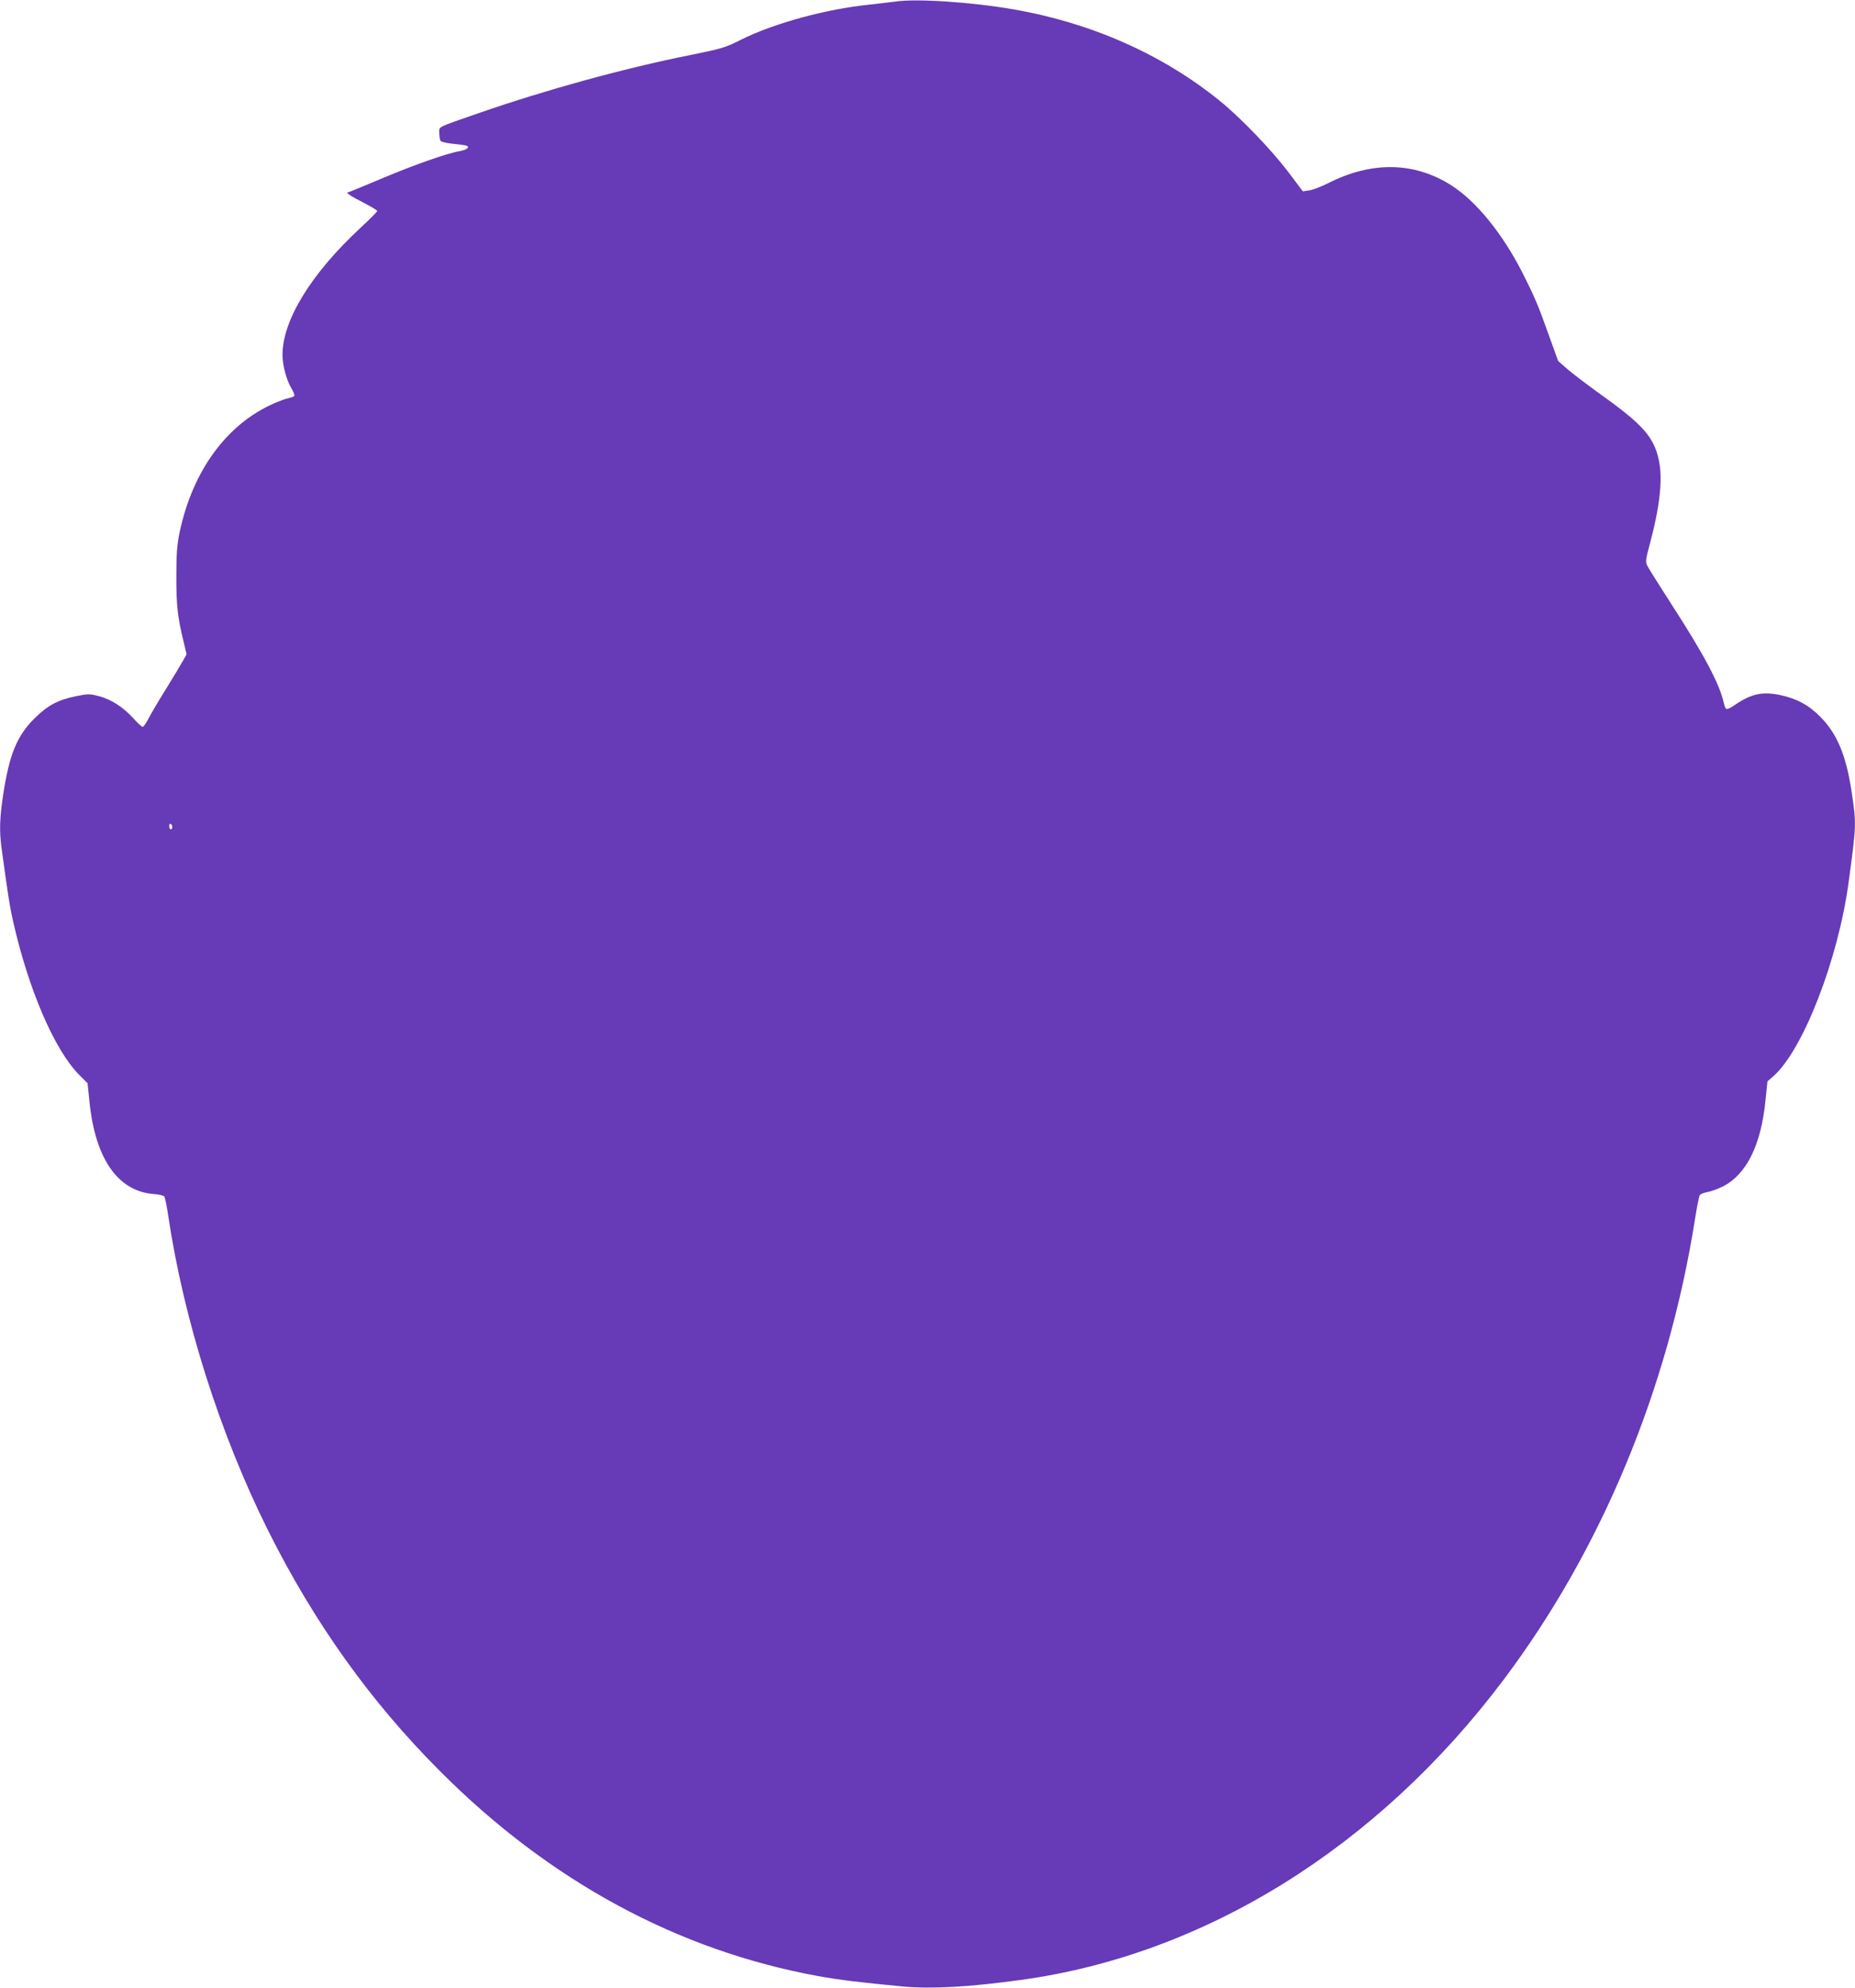 <?xml version="1.0" standalone="no"?>
<!DOCTYPE svg PUBLIC "-//W3C//DTD SVG 20010904//EN"
 "http://www.w3.org/TR/2001/REC-SVG-20010904/DTD/svg10.dtd">
<svg version="1.0" xmlns="http://www.w3.org/2000/svg"
 width="1195pt" height="1280pt" viewBox="0 0 1195 1280"
 preserveAspectRatio="xMidYMid meet">
<g transform="translate(0,1280) scale(0.1,-0.1)"
fill="#673ab7" stroke="none">
<path d="M5770 12790 c-30 -4 -107 -13 -170 -20 -278 -28 -614 -120 -825 -225
-103 -52 -123 -58 -331 -100 -420 -84 -927 -223 -1359 -373 -279 -97 -255 -85
-255 -129 0 -21 4 -43 8 -50 4 -6 36 -14 72 -18 100 -10 114 -14 101 -29 -6
-8 -30 -16 -53 -20 -74 -12 -289 -87 -488 -171 -107 -45 -204 -85 -215 -89
l-20 -7 20 -16 c11 -8 55 -32 98 -54 42 -22 77 -43 77 -48 0 -4 -50 -55 -112
-112 -315 -293 -498 -592 -498 -813 0 -67 24 -160 56 -214 14 -23 23 -46 20
-51 -3 -5 -20 -11 -37 -15 -17 -3 -59 -18 -93 -33 -304 -133 -523 -431 -608
-826 -17 -83 -22 -136 -22 -287 0 -188 7 -258 46 -419 l20 -84 -23 -41 c-12
-22 -62 -105 -110 -183 -49 -78 -100 -165 -114 -193 -14 -27 -30 -50 -36 -50
-6 0 -33 24 -59 54 -68 74 -143 122 -221 143 -61 16 -72 16 -145 1 -118 -23
-187 -60 -270 -142 -116 -115 -164 -234 -204 -496 -22 -148 -25 -230 -10 -340
40 -296 53 -378 75 -475 100 -441 267 -828 427 -988 l52 -52 13 -124 c37 -361
182 -570 409 -589 35 -2 68 -10 72 -16 5 -6 17 -63 26 -126 101 -673 333
-1403 643 -2025 298 -595 659 -1101 1108 -1550 706 -708 1531 -1154 2435
-1319 130 -24 272 -41 545 -67 184 -17 427 -4 760 42 1185 161 2301 855 3112
1934 631 839 1061 1875 1233 2970 12 77 26 145 31 151 5 6 26 14 47 18 21 3
66 19 100 36 152 77 246 264 275 551 l13 126 38 33 c191 168 418 752 485 1250
50 367 50 377 20 576 -35 239 -94 380 -204 490 -73 74 -153 117 -259 139 -115
23 -185 8 -294 -67 -23 -16 -46 -27 -51 -23 -5 3 -13 20 -16 38 -27 123 -128
313 -338 637 -80 124 -151 237 -157 251 -10 21 -7 42 14 120 69 254 89 433 62
558 -31 144 -102 226 -356 408 -85 61 -186 137 -224 169 l-68 59 -58 160 c-70
198 -96 258 -173 410 -127 249 -296 458 -455 560 -239 153 -514 159 -797 15
-44 -22 -98 -43 -121 -46 l-41 -6 -89 118 c-107 143 -312 357 -449 467 -370
299 -829 501 -1328 587 -269 47 -627 70 -757 50z m-4660 -5316 c0 -8 -4 -14
-10 -14 -5 0 -10 9 -10 21 0 11 5 17 10 14 6 -3 10 -13 10 -21z"/>
</g>
</svg>
